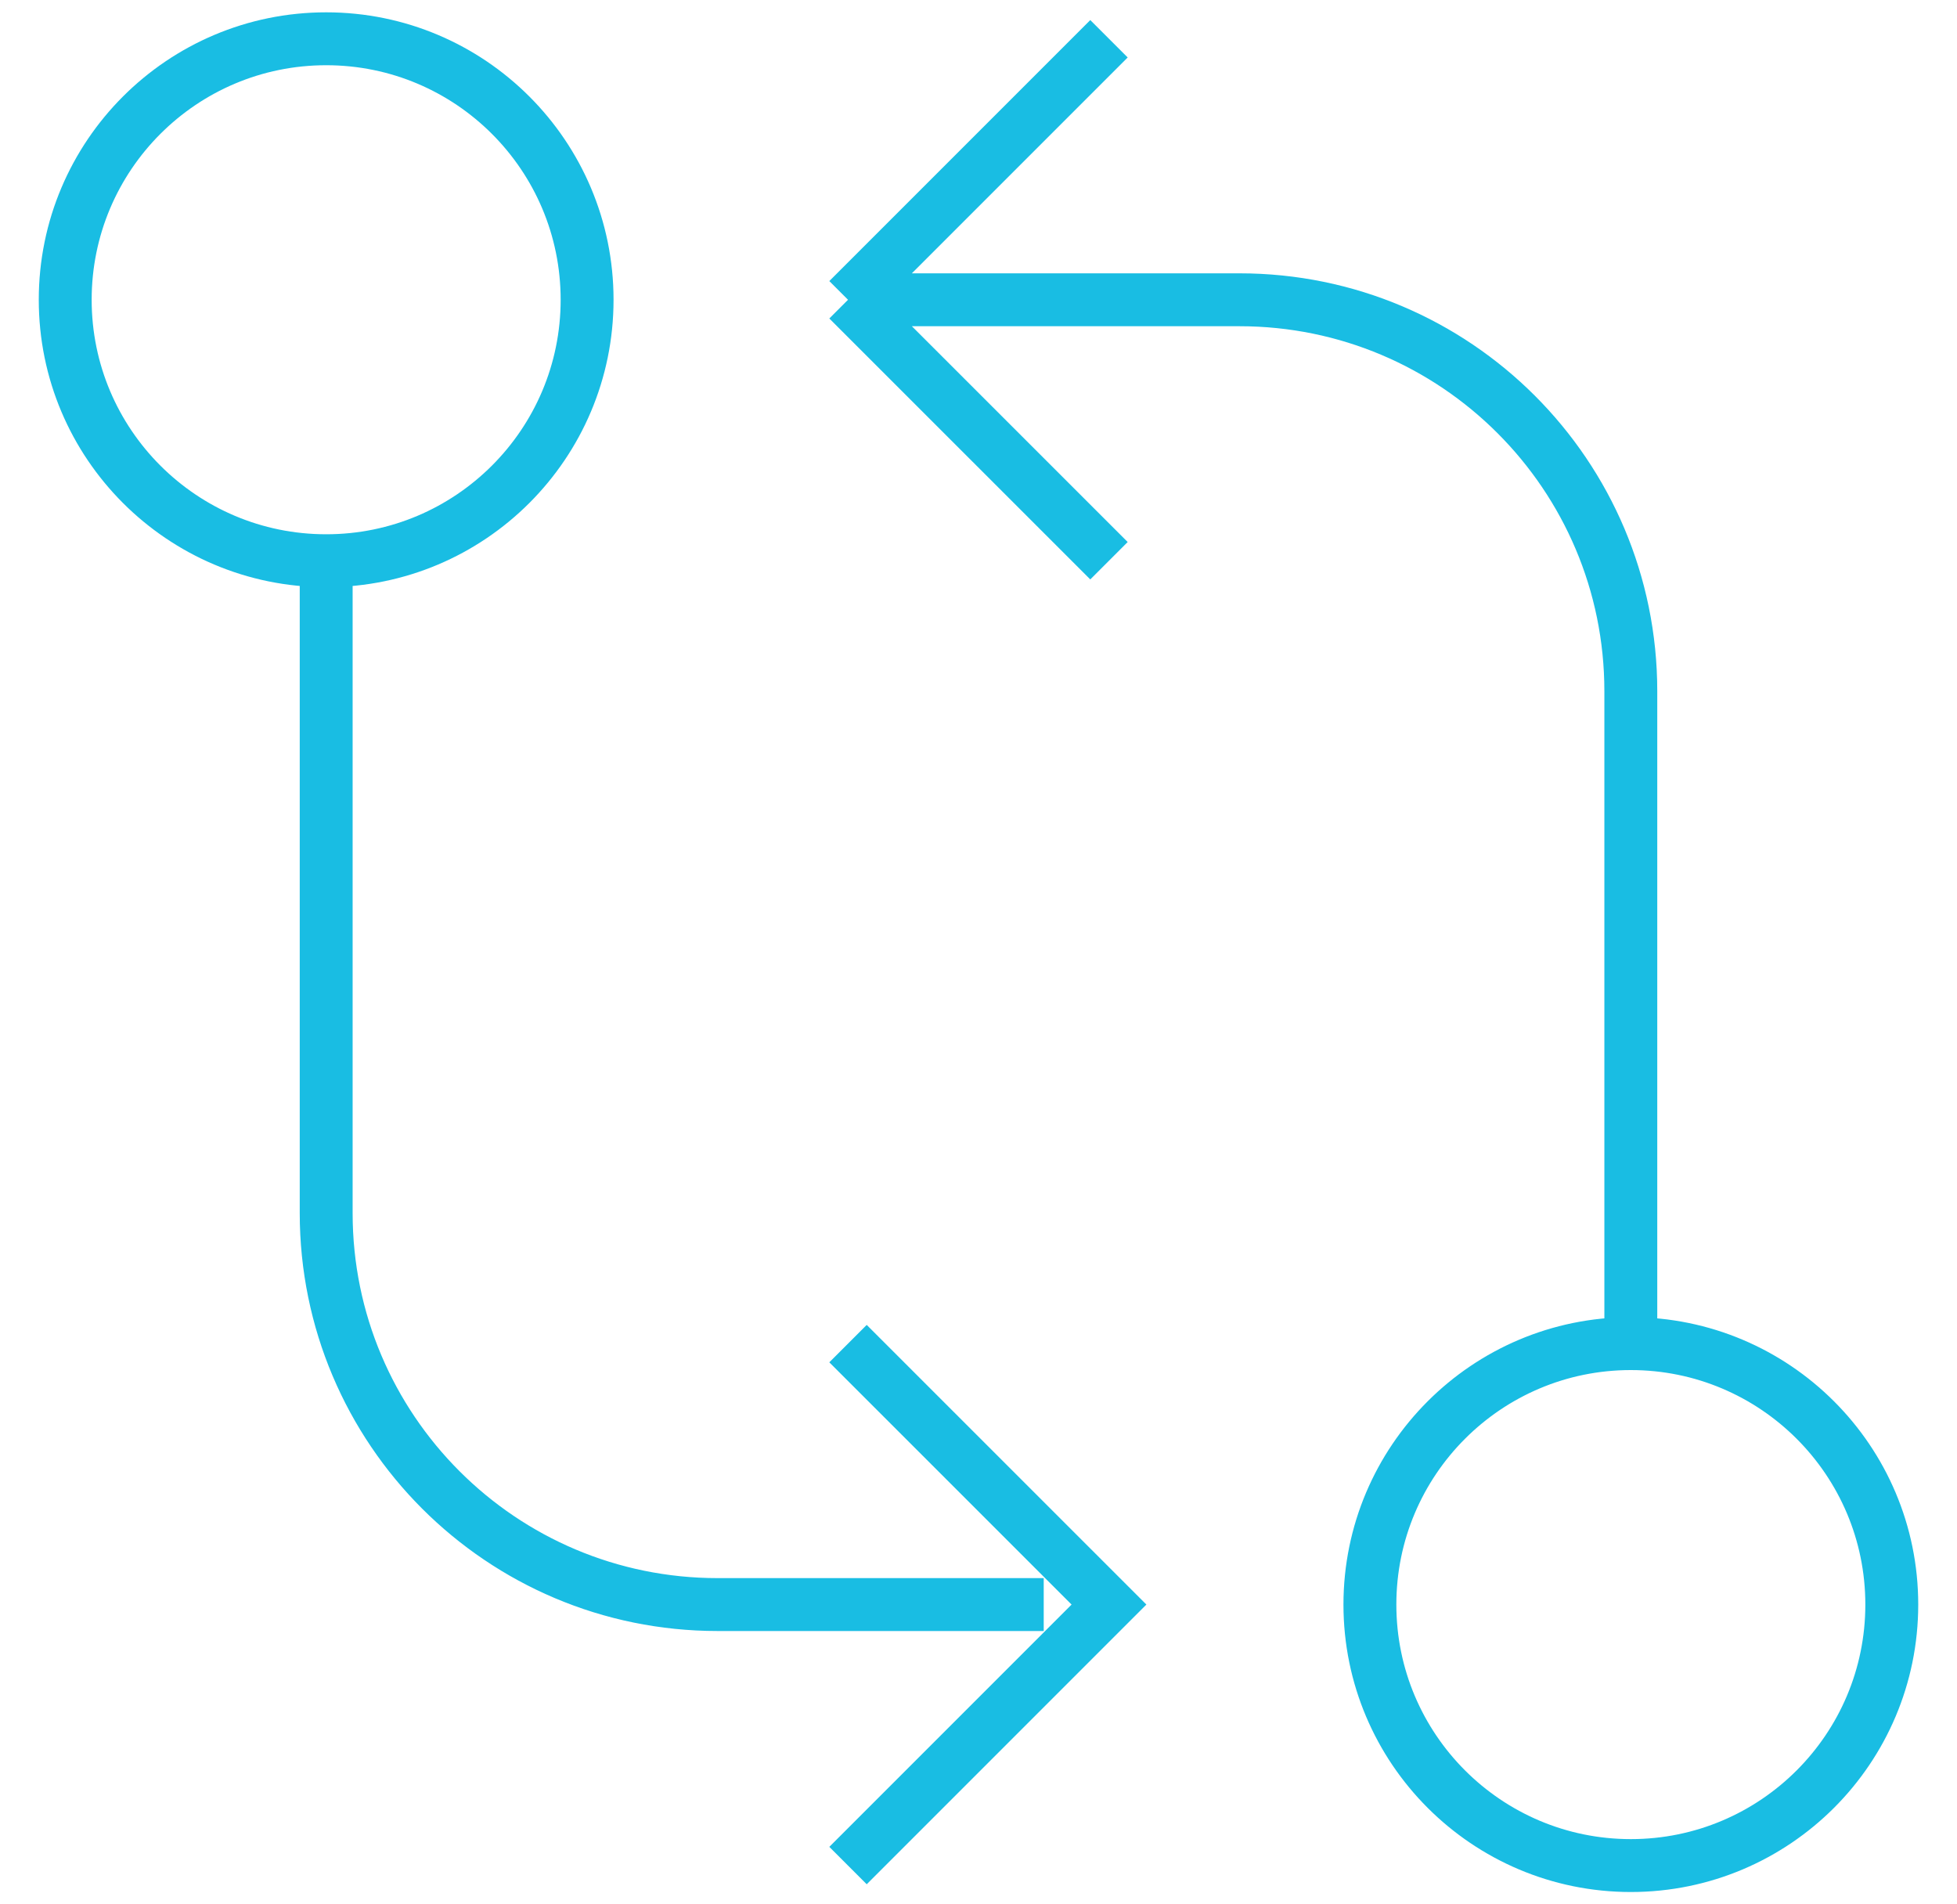 <?xml version="1.0" encoding="UTF-8"?>
<svg xmlns="http://www.w3.org/2000/svg" width="37" height="36" viewBox="0 0 37 36" fill="none">
  <path d="M20.967 0.733L16.033 5.667M16.033 5.667L20.967 10.6M16.033 5.667H23.433C27.52 5.667 30.833 8.98 30.833 13.067V25.4M6.167 10.6C8.891 10.6 11.1 8.391 11.1 5.667C11.1 2.942 8.891 0.733 6.167 0.733C3.442 0.733 1.233 2.942 1.233 5.667C1.233 8.391 3.442 10.6 6.167 10.6ZM6.167 10.6V22.933C6.167 27.02 9.48 30.333 13.567 30.333H19.733M16.033 35.267L20.967 30.333L16.033 25.4M30.833 25.4C28.109 25.4 25.9 27.609 25.9 30.333C25.9 33.058 28.109 35.267 30.833 35.267C33.558 35.267 35.767 33.058 35.767 30.333C35.767 27.609 33.558 25.4 30.833 25.4Z" stroke="#19BDE3"></path>
</svg>
